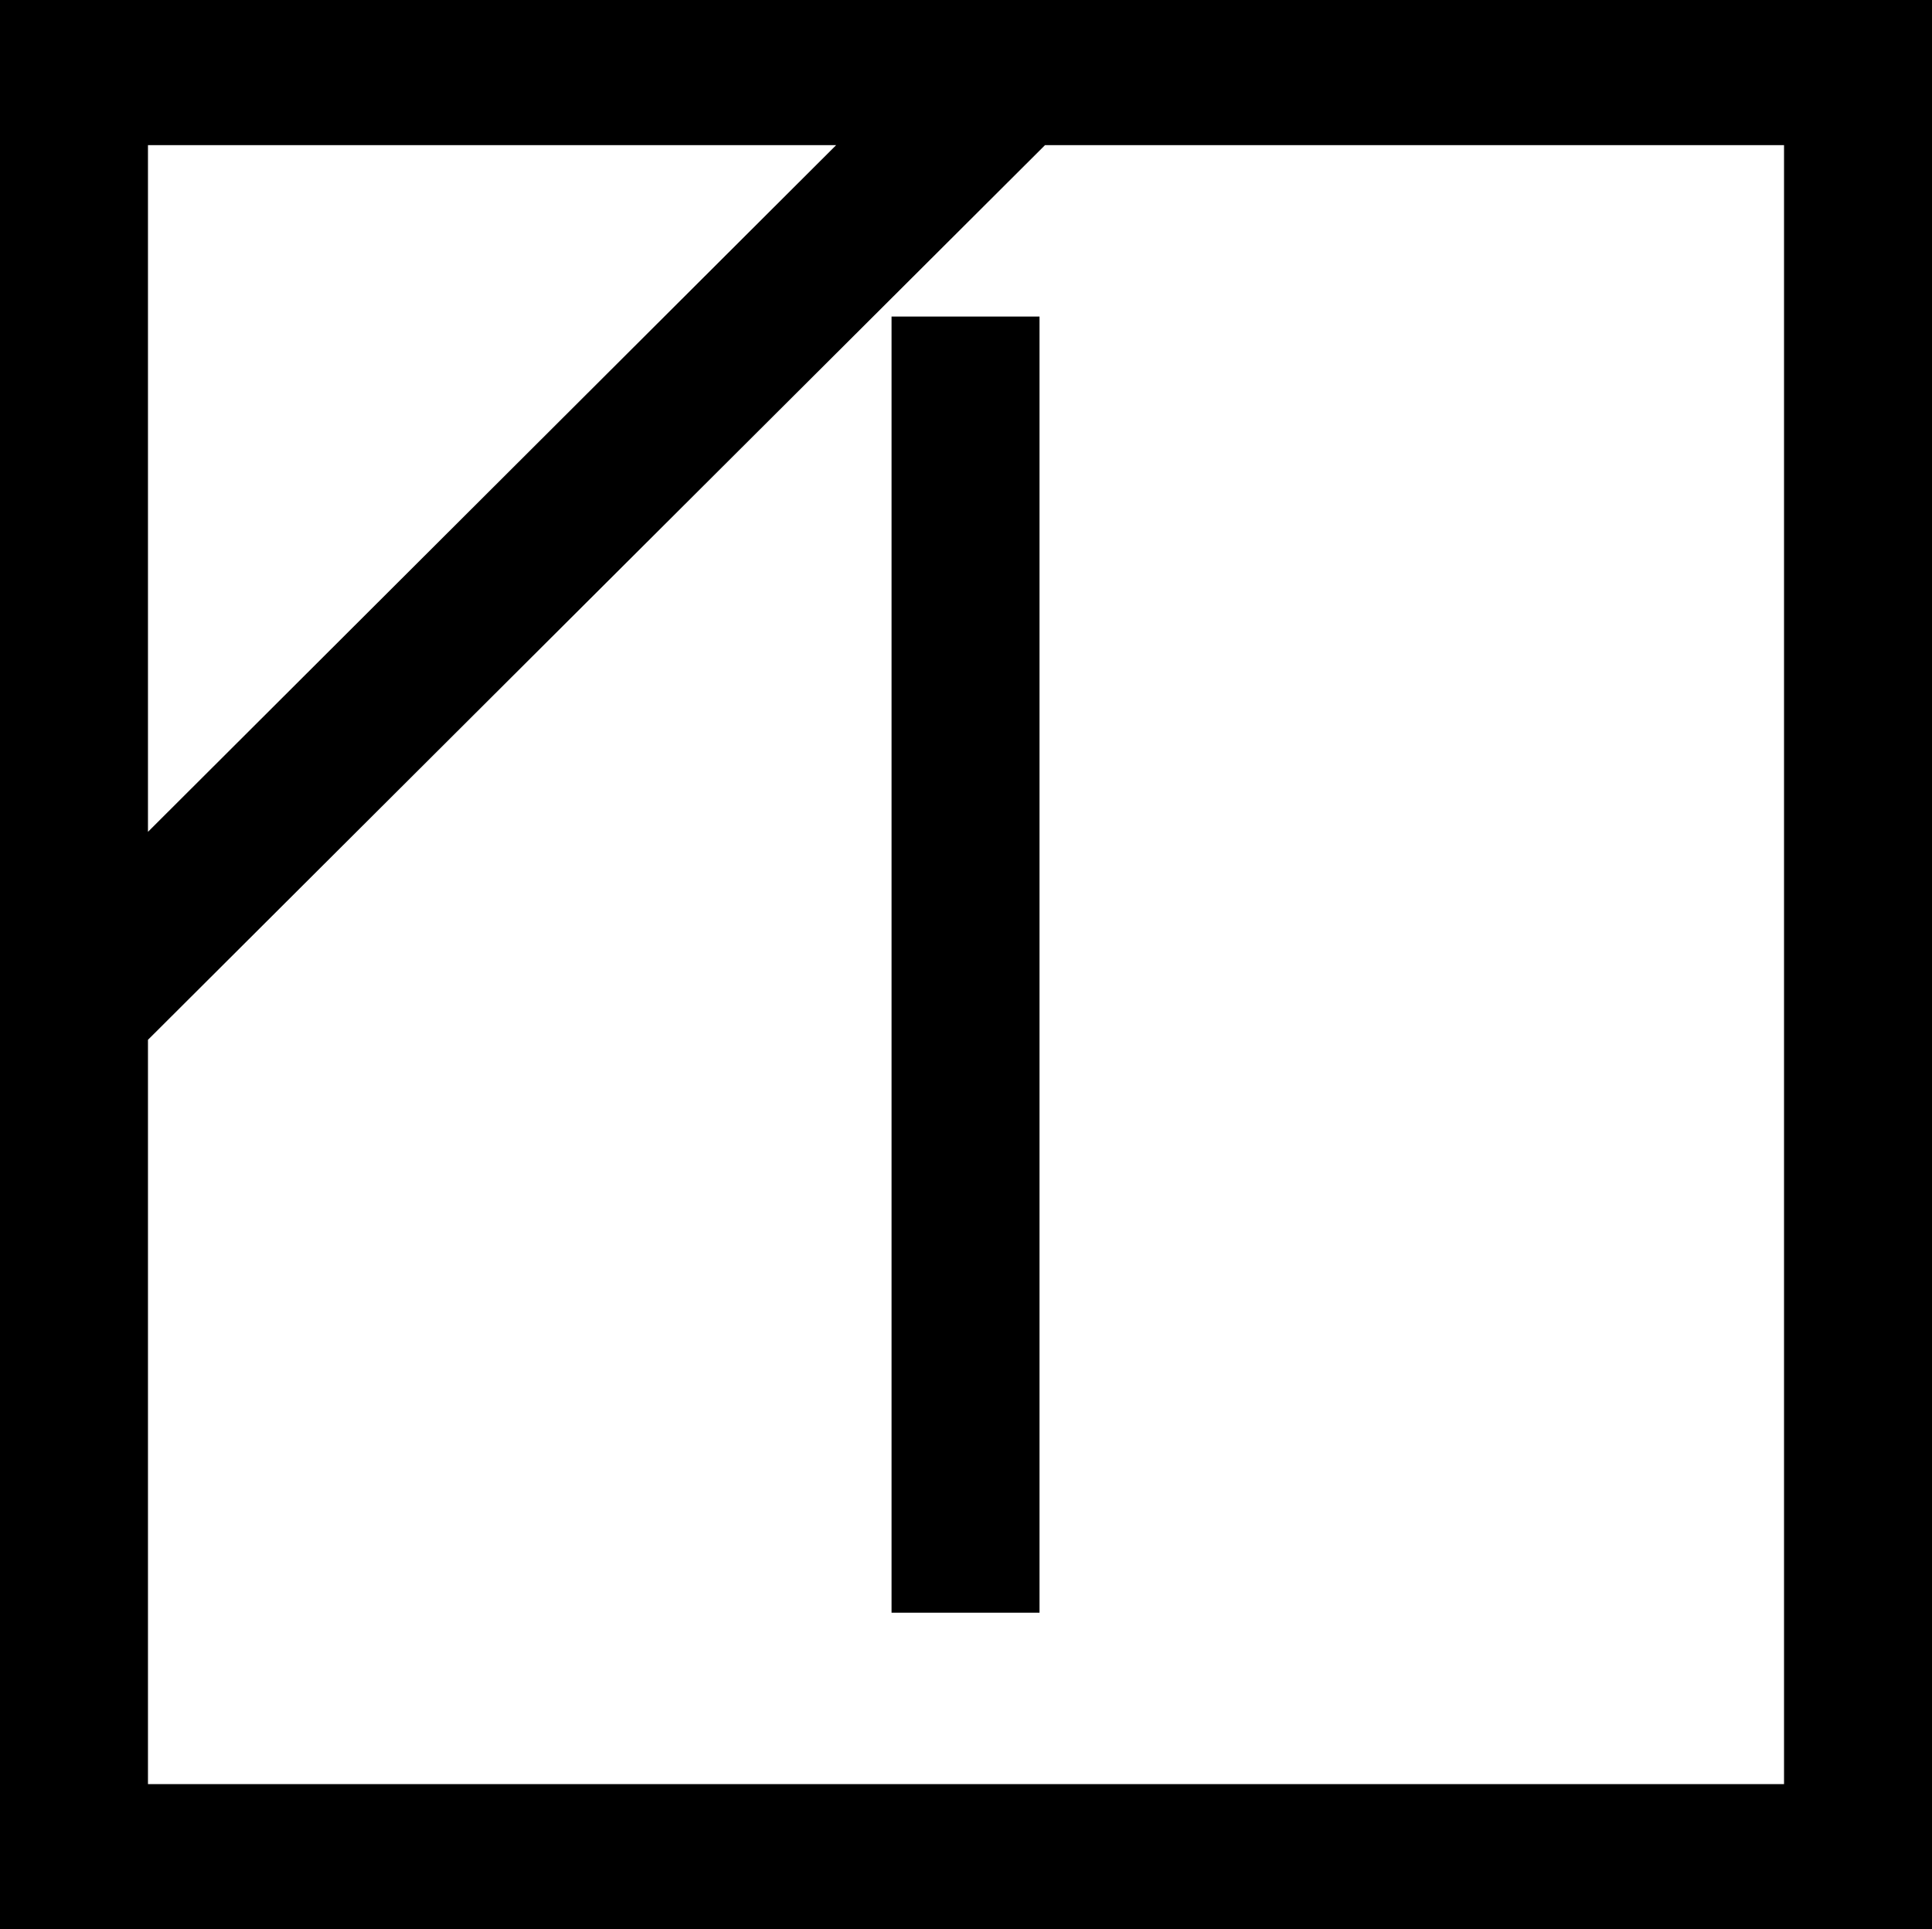 <?xml version="1.0" encoding="UTF-8"?>
<svg id="_レイヤー_2" data-name="レイヤー_2" xmlns="http://www.w3.org/2000/svg" viewBox="0 0 20.63 20.6">
  <g id="_レイヤー_1-2" data-name="レイヤー_1">
    <path d="M0,20.6V0h20.63v20.6H0ZM.68,9.78L9.75.73l1.92.31L.62,12.06l.06-2.28ZM1.58,19.05h17.47V1.55H1.58v17.5ZM9.52,17.22V3.38h1.58v13.84h-1.58Z"/>
  </g>
</svg>
